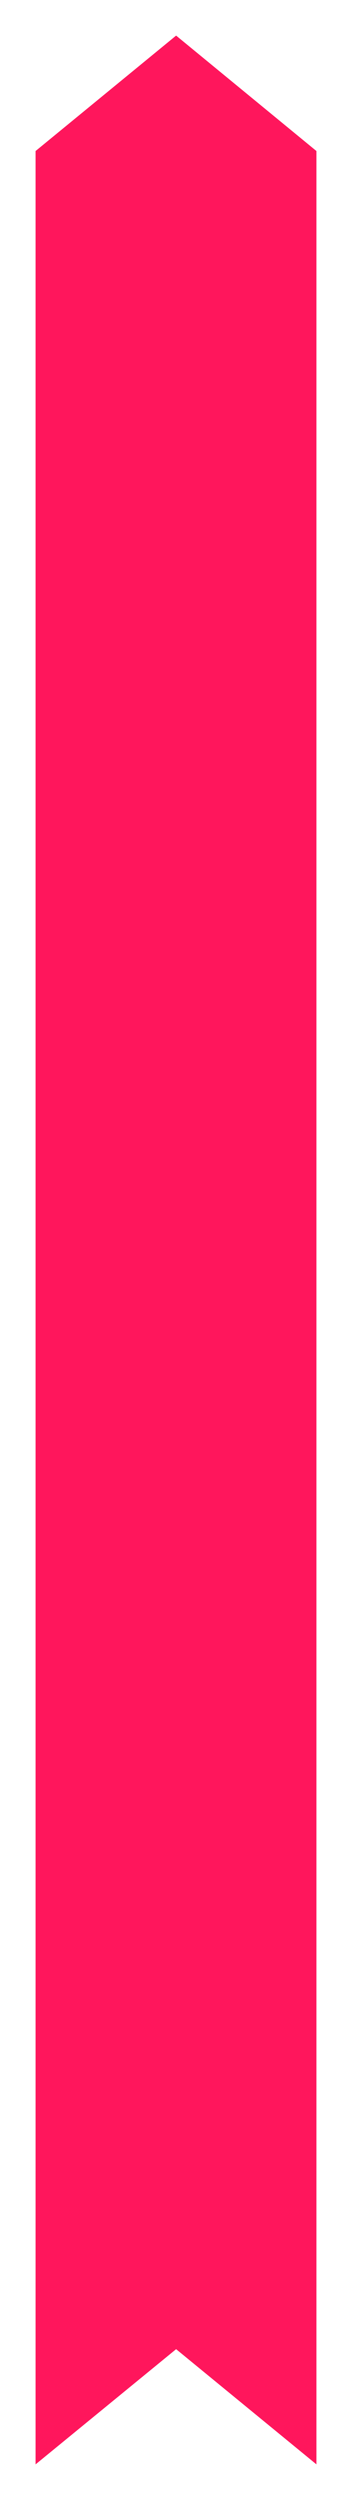 <svg xmlns="http://www.w3.org/2000/svg" xmlns:xlink="http://www.w3.org/1999/xlink" width="44.531" height="316.183" viewBox="0 0 44.531 316.183">
  <defs>
    <filter id="Path_23" x="0" y="0" width="44.531" height="316.183" filterUnits="userSpaceOnUse">
      <feOffset dx="1" dy="1.5" input="SourceAlpha"/>
      <feGaussianBlur stdDeviation="1.5" result="blur"/>
      <feFlood flood-opacity="0.302"/>
      <feComposite operator="in" in2="blur"/>
      <feComposite in="SourceGraphic"/>
    </filter>
  </defs>
  <g transform="matrix(1, 0, 0, 1, 0, 0)" filter="url(#Path_23)">
    <path id="Path_23-2" data-name="Path 23" d="M164.711,333.011V625.593L146.96,611.021l-17.78,14.572V333.011l17.78-14.6Z" transform="translate(-125.68 -315.41)" fill="#ff165c"/>
  </g>
</svg>
